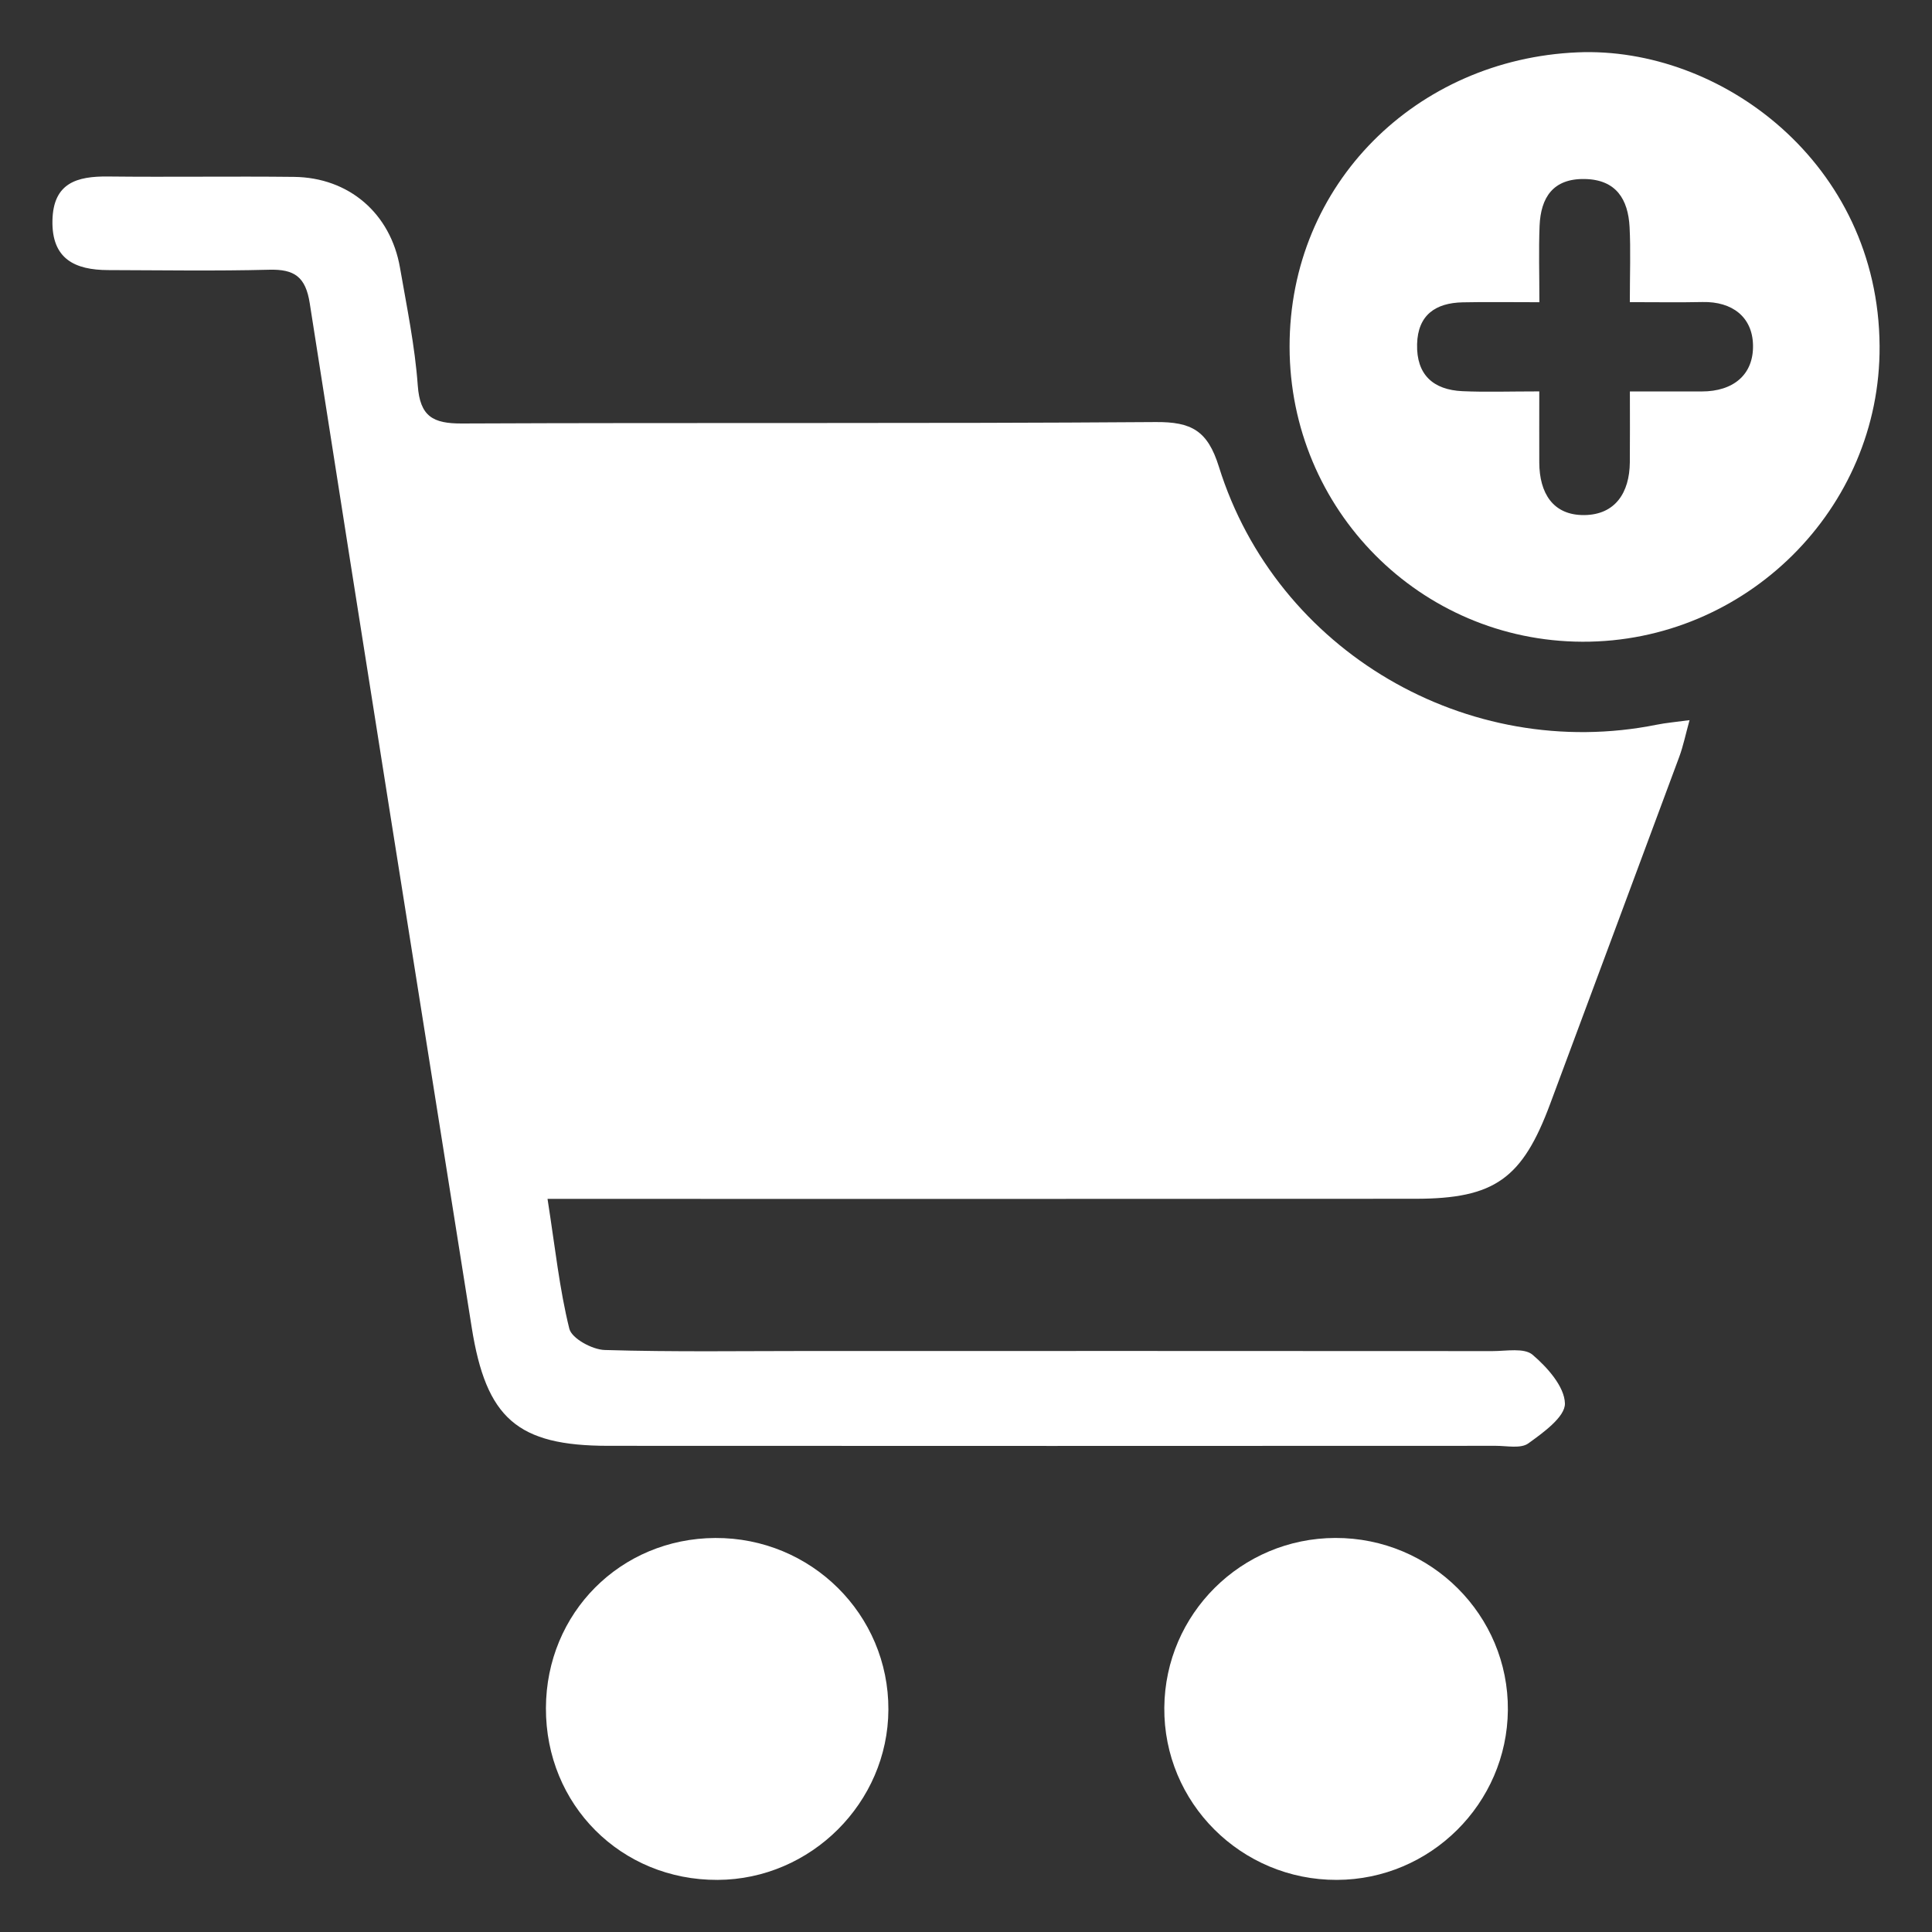 <?xml version="1.0" encoding="UTF-8"?>
<svg id="Layer_1" data-name="Layer 1" xmlns="http://www.w3.org/2000/svg" viewBox="0 0 700 700">
  <rect x="0" y="0" width="700" height="700" fill="#333333" stroke="none"/>
  <defs>
    <style>
      .cls-1 {
        fill: #fff;
        stroke-width: 0px;
      }
    </style>
  </defs>
  <path class="cls-1" d="M198.38,434.37c2.79,17.85,4.33,32.7,7.9,47.06.88,3.53,8.29,7.56,12.81,7.7,24.91.75,49.86.36,74.8.36,82.29,0,164.57-.02,246.86.04,4.95,0,11.49-1.26,14.51,1.31,5.36,4.56,11.6,11.56,11.74,17.67.11,4.83-7.86,10.57-13.28,14.47-2.71,1.95-7.74.87-11.72.87-107.22.03-214.44.08-321.67,0-32.87-.02-44.19-9.94-49.42-42.88-19.65-123.69-39.36-247.38-58.69-371.12-1.5-9.57-5.57-12.36-14.69-12.12-19.44.5-38.9.18-58.34.13-12.01-.03-20.5-3.99-20.19-18.01.3-13.61,8.88-16.03,20.19-15.9,22.44.25,44.88-.11,67.32.14,19.91.22,35,13.21,38.41,32.9,2.46,14.18,5.41,28.36,6.44,42.67.81,11.22,5.47,13.83,16,13.78,83.78-.37,167.57.09,251.35-.52,12.98-.1,18.84,3.1,22.91,16.17,20.88,66.95,90.22,107.24,158.66,93.48,3.33-.67,6.75-.95,11.87-1.65-1.46,5.29-2.29,9.4-3.73,13.29-15.53,41.92-31.18,83.79-46.75,125.69-10.08,27.13-20.1,34.41-48.77,34.44-97.75.08-195.49.04-293.24.04-6.35,0-12.7,0-21.29,0Z"/>
  <path class="cls-1" d="M467.24,125.64c-.06-59.16,46.11-104.16,104.27-106.67,51.96-2.25,109.08,40.16,109.5,106.39.38,59.03-48.51,107.37-107.71,107.15-58.73-.22-106-47.85-106.06-106.86ZM557.71,141.8c0,10.06-.03,17.94,0,25.81.05,10.98,4.91,19.14,16.34,19.01,11.19-.13,16.36-8.12,16.47-19.11.08-8.25.02-16.5.02-25.68,10.21,0,18.13,0,26.05,0,11.35,0,18.82-6.01,18.56-16.88-.24-10.04-7.45-15.75-18.28-15.52-8.3.18-16.61.04-26.35.04,0-10.44.34-18.83-.09-27.18-.52-10.07-4.86-17.21-16.21-17.43-11.5-.23-15.98,6.68-16.4,16.97-.35,8.76-.07,17.54-.07,27.67-10.98,0-19.38-.14-27.78.04-9.85.2-16.26,4.58-16.53,15.15-.28,11.04,5.8,16.55,16.41,17.04,8.41.38,16.85.08,27.86.08Z"/>
  <path class="cls-1" d="M484.38,681.12c-34.7.11-62.83-27.98-62.53-62.44.3-33.97,27.91-61.36,61.96-61.45,34.65-.1,62.82,28,62.52,62.37-.3,33.86-28.05,61.42-61.96,61.52Z"/>
  <path class="cls-1" d="M259.15,557.24c34.74-.17,62.87,27.72,62.73,62.2-.14,33.69-28.06,61.53-61.86,61.68-35,.16-62.34-27.2-62.22-62.27.11-34.44,27-61.44,61.35-61.61Z"/>
</svg>